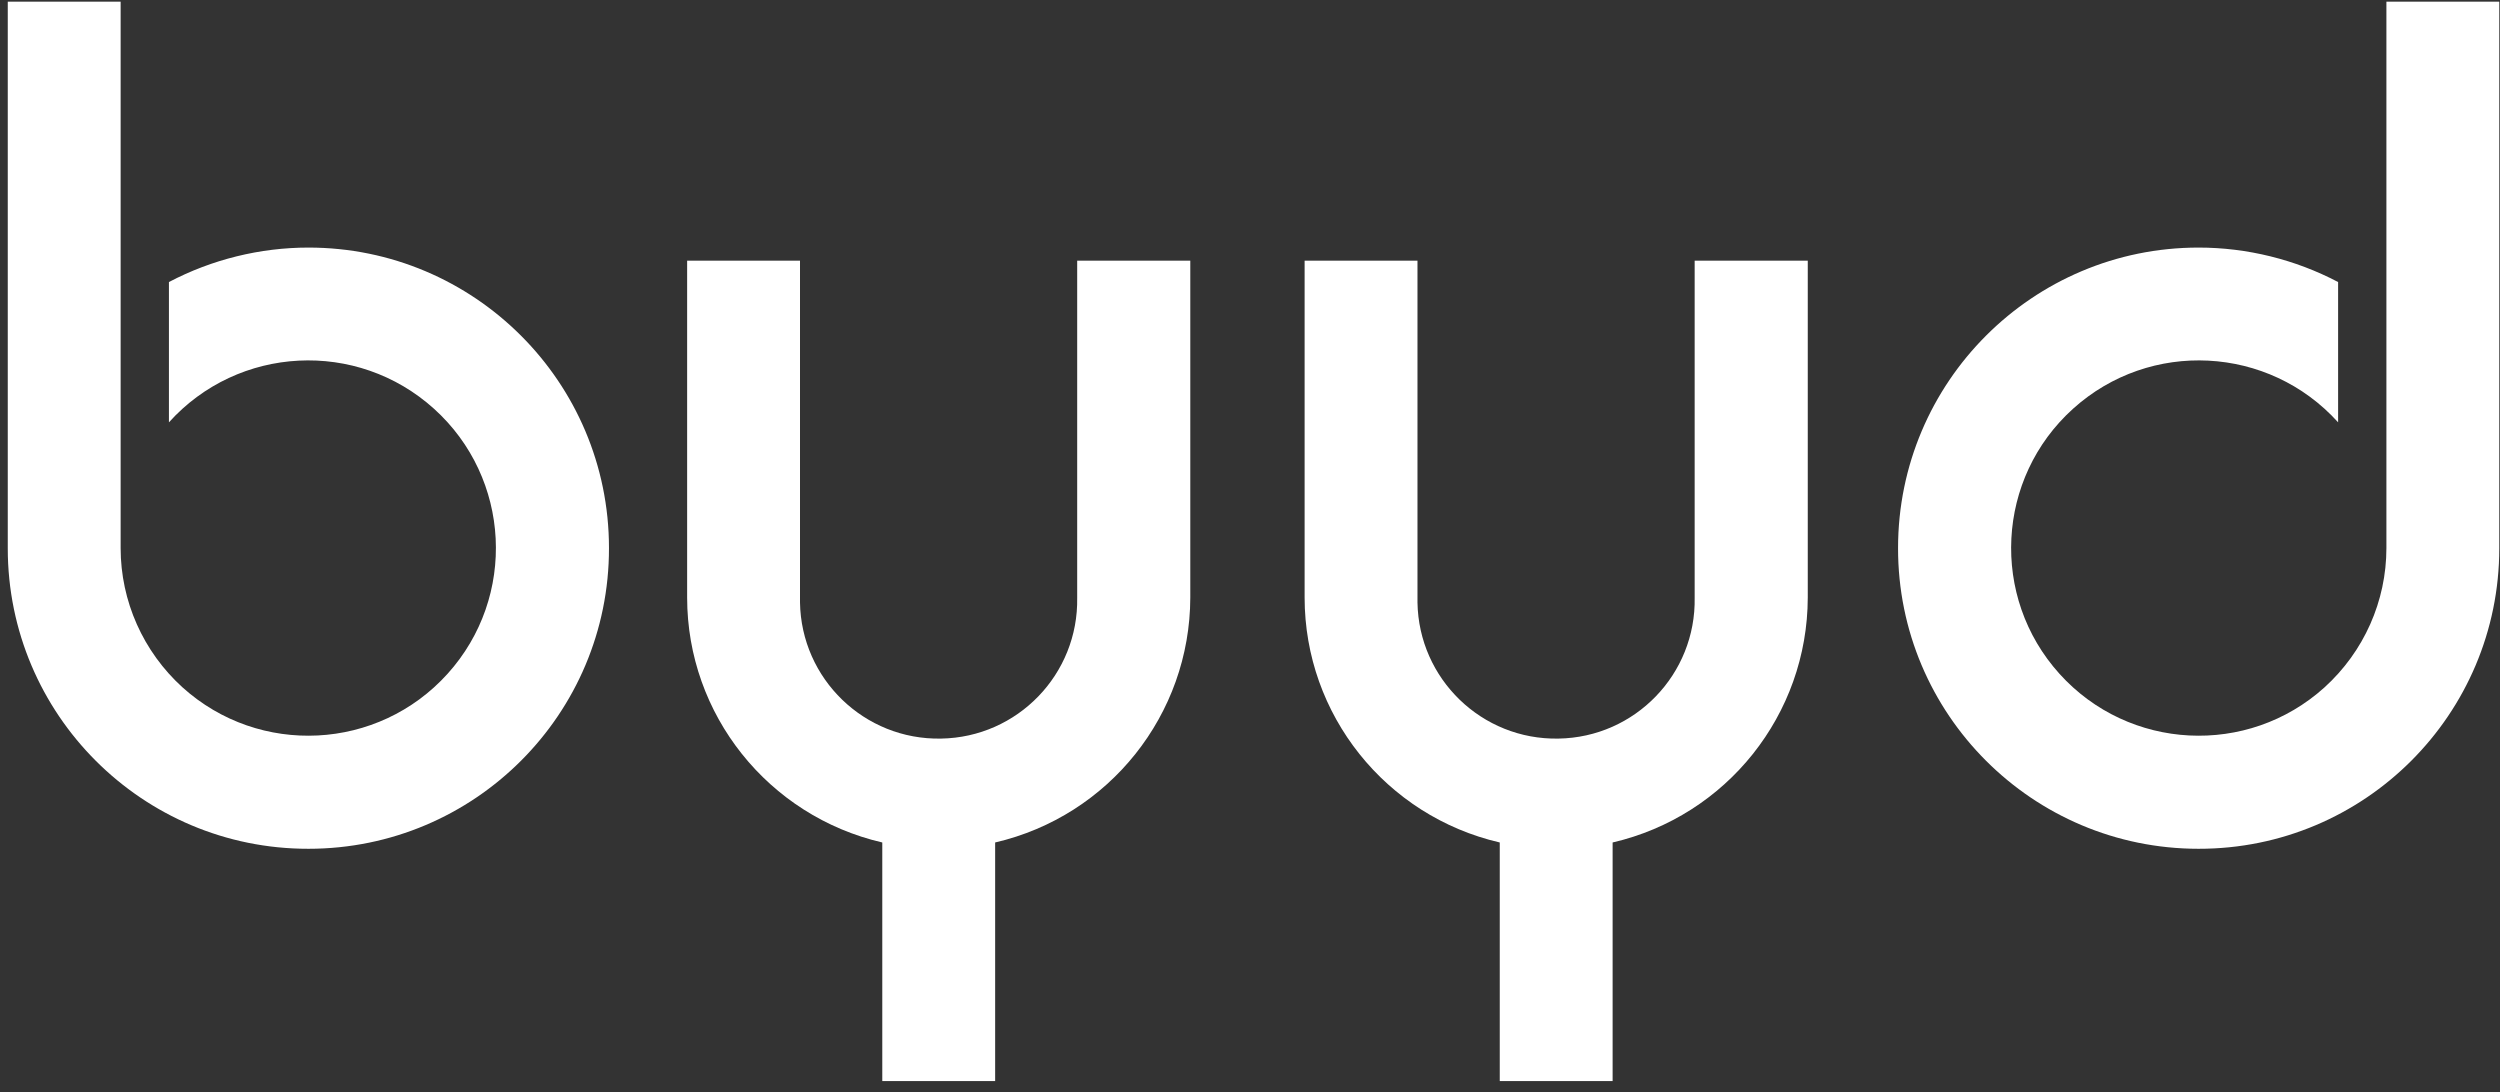 <svg width="103" height="45" viewBox="0 0 103 45" fill="none" xmlns="http://www.w3.org/2000/svg">
<rect x="0" y="0" width="103" height="45" fill="#333333" stroke="none"/>
<path d="M12.71 10.2C10.71 10.2 8.73 10.69 6.96 11.62V17.4C9.82 14.23 14.71 13.98 17.88 16.84C21.05 19.7 21.3 24.59 18.44 27.76C15.58 30.93 10.69 31.18 7.52 28.32C5.9 26.85 4.97 24.77 4.97 22.58V0.07H0.32V22.59C0.32 29.43 5.87 34.98 12.71 34.97C19.55 34.97 25.1 29.42 25.09 22.58C25.09 15.74 19.54 10.2 12.71 10.2Z" fill="white"/>
<path d="M90.58 10.2C92.58 10.2 94.56 10.69 96.33 11.62V17.4C93.47 14.23 88.58 13.98 85.41 16.84C82.24 19.7 81.99 24.59 84.85 27.76C87.71 30.93 92.6 31.18 95.77 28.32C97.39 26.85 98.32 24.77 98.32 22.58V0.07H102.97V22.59C102.97 29.43 97.42 34.98 90.58 34.97C83.74 34.97 78.19 29.42 78.2 22.58C78.2 15.74 83.75 10.2 90.58 10.2Z" fill="white"/>
<path d="M44.38 10.74V24.62C44.44 27.78 41.92 30.38 38.77 30.43C35.61 30.49 33.01 27.97 32.96 24.82C32.96 24.75 32.96 24.69 32.96 24.62V10.74H28.31V24.62C28.31 29.44 31.65 33.62 36.35 34.71V44.54H41V34.71C45.7 33.62 49.03 29.44 49.04 24.62V10.74H44.39H44.38Z" fill="white"/>
<path d="M69.82 10.74V24.62C69.88 27.78 67.36 30.38 64.21 30.43C61.05 30.49 58.45 27.97 58.4 24.82C58.4 24.75 58.4 24.69 58.4 24.62V10.74H53.75V24.62C53.75 29.44 57.09 33.62 61.79 34.71V44.54H66.44V34.71C71.14 33.62 74.47 29.44 74.48 24.62V10.74H69.83H69.82Z" fill="white"/>
</svg>
